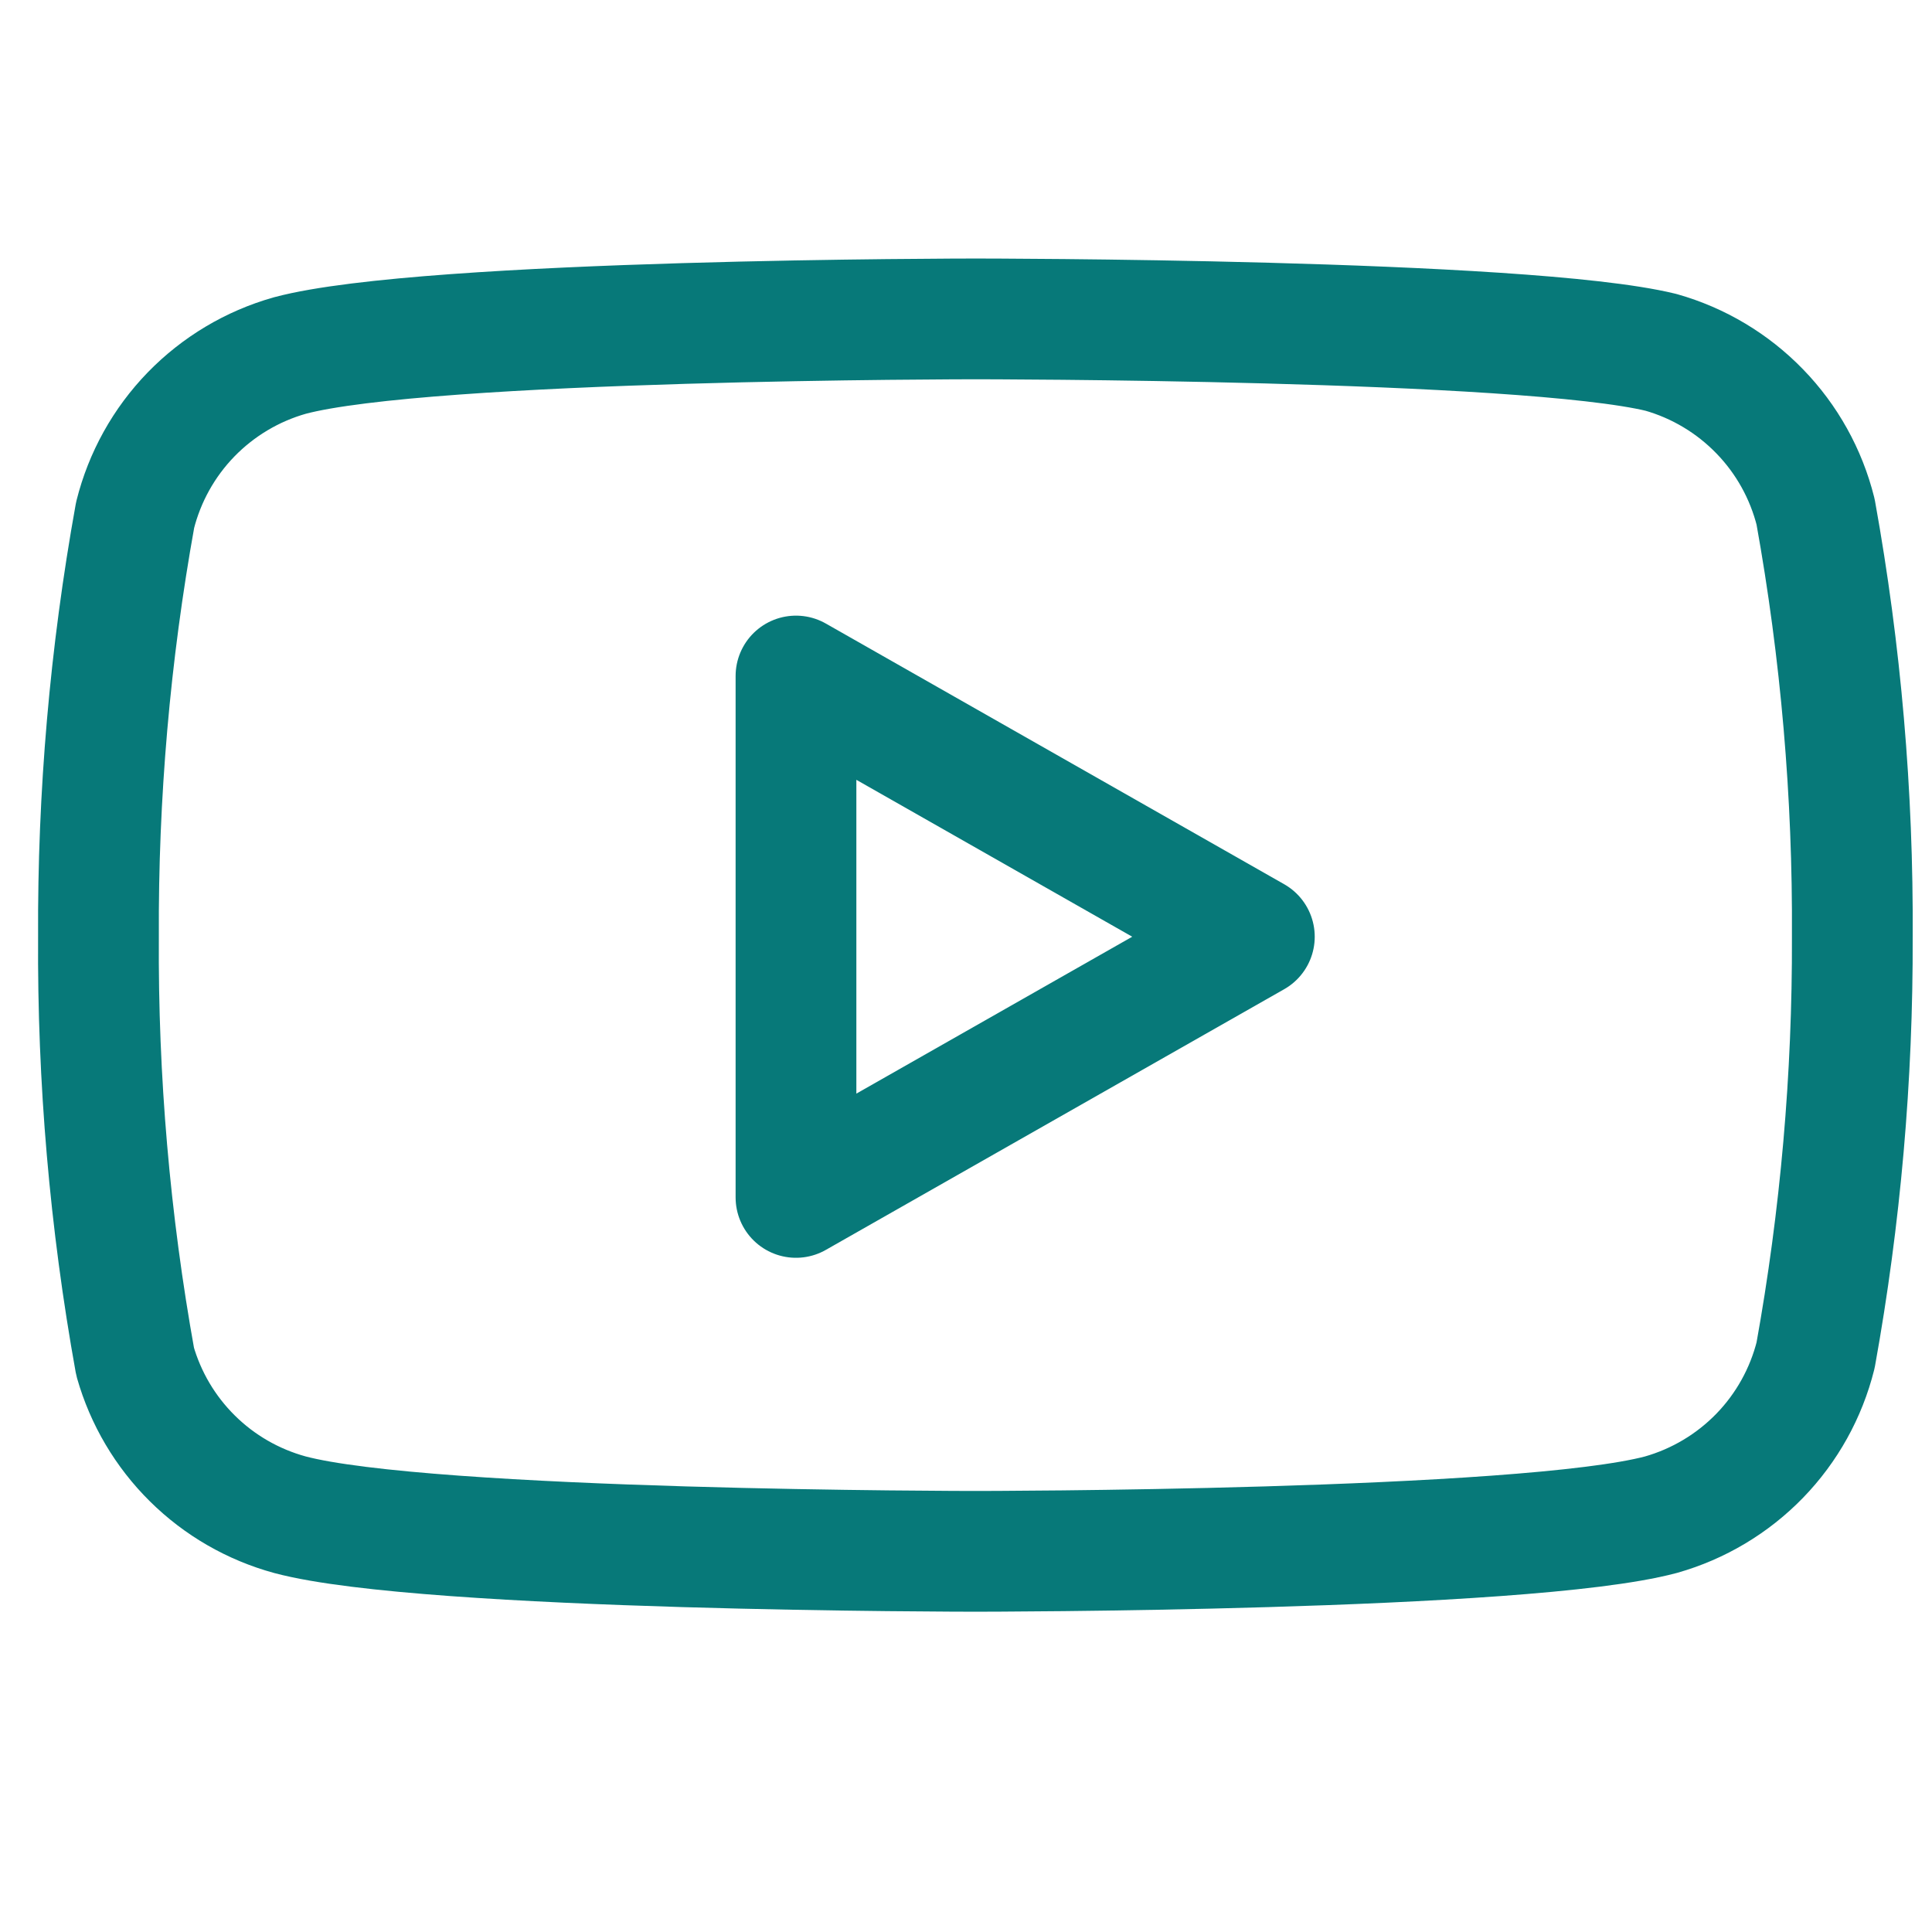 <svg width="32" height="32" viewBox="0 0 32 32" fill="none" xmlns="http://www.w3.org/2000/svg">
<g clip-path="url(#clip0)">
<path d="M30.072 8.477C29.915 7.85 29.596 7.276 29.146 6.813C28.696 6.349 28.132 6.012 27.511 5.836C25.239 5.282 16.155 5.282 16.155 5.282C16.155 5.282 7.071 5.282 4.8 5.889C4.178 6.065 3.614 6.402 3.164 6.865C2.714 7.329 2.395 7.903 2.238 8.53C1.822 10.835 1.619 13.173 1.631 15.515C1.616 17.875 1.819 20.23 2.238 22.553C2.411 23.16 2.737 23.712 3.186 24.156C3.635 24.601 4.191 24.921 4.8 25.088C7.071 25.695 16.155 25.695 16.155 25.695C16.155 25.695 25.239 25.695 27.511 25.088C28.132 24.912 28.696 24.575 29.146 24.112C29.596 23.648 29.915 23.074 30.072 22.447C30.485 20.16 30.688 17.839 30.68 15.515C30.694 13.155 30.491 10.799 30.072 8.477V8.477Z" stroke="#077979" stroke-width="2" stroke-linecap="round" stroke-linejoin="round"/>
<path d="M13.184 19.833L20.776 15.515L13.184 11.197V19.833Z" stroke="#077979" stroke-width="2" stroke-linecap="round" stroke-linejoin="round"/>
</g>
<defs>
<clipPath id="clip0">
<rect width="31.69" height="31.69" fill="white" transform="translate(0.31)"/>
</clipPath>
</defs>
</svg>
